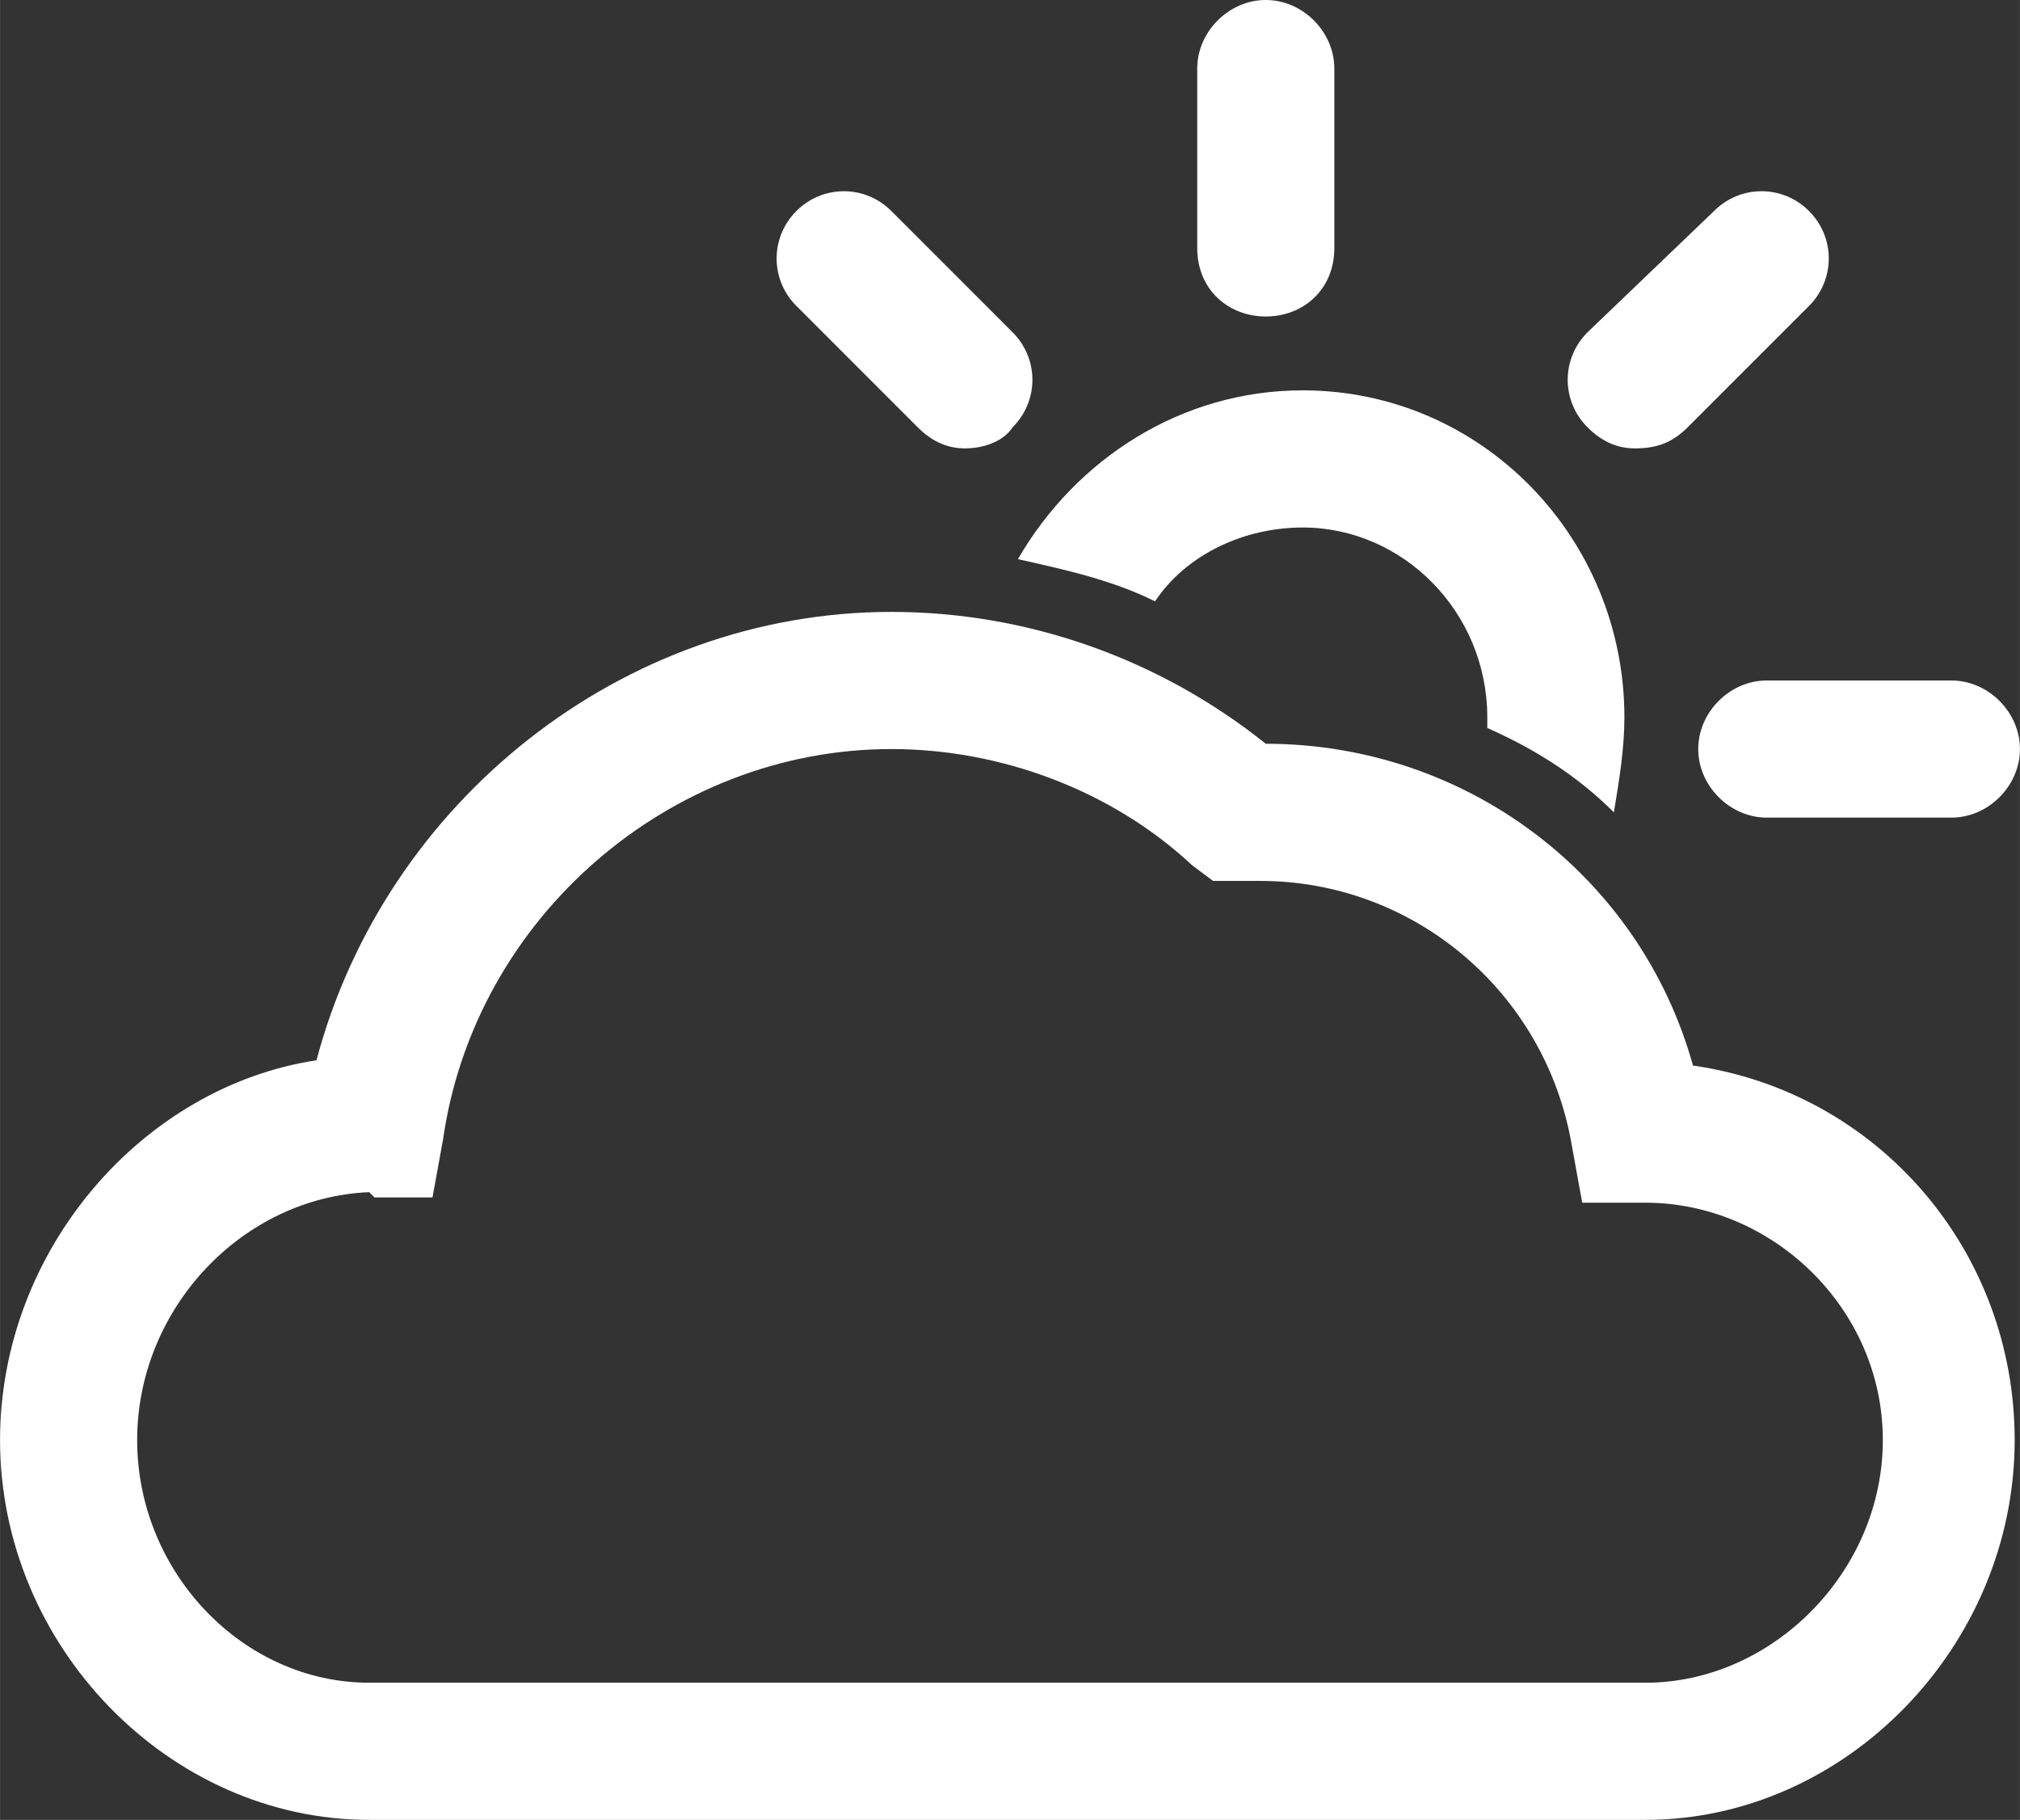 <?xml version="1.0" encoding="UTF-8"?>
<!DOCTYPE svg PUBLIC "-//W3C//DTD SVG 1.1//EN" "http://www.w3.org/Graphics/SVG/1.1/DTD/svg11.dtd">
<!-- Creator: CorelDRAW X7 -->
<svg xmlns="http://www.w3.org/2000/svg" xml:space="preserve" width="21.499mm" height="19.365mm" version="1.1" style="shape-rendering:geometricPrecision; text-rendering:geometricPrecision; image-rendering:optimizeQuality; fill-rule:evenodd; clip-rule:evenodd"
viewBox="0 0 383 345"
 xmlns:xlink="http://www.w3.org/1999/xlink">
 <rect x="0" y="0" width="383" height="345" fill="#333333" stroke="none"/>
 <defs>
  <style type="text/css">
   <![CDATA[
    .fil0 {fill:#FFFFFF}
   ]]>
  </style>
 </defs>
 <g id="Слой_x0020_1">
  <g id="_954310000">
   <path class="fil0" d="M219 114c6,-9 17,-14 28,-14 19,0 35,16 35,36 0,0 0,1 0,2 9,4 17,9 24,16 1,-6 2,-12 2,-18 0,-34 -27,-62 -61,-62 -23,0 -43,13 -54,32 9,2 18,4 26,8z"/>
   <path class="fil0" d="M321 202c-10,-36 -43,-61 -81,-61 -20,-16 -45,-25 -71,-25 -51,0 -96,36 -109,85 -33,5 -60,36 -60,72 0,39 32,72 70,72l242 0c38,0 70,-33 70,-72 0,-36 -26,-66 -61,-71zm-9 117l-242 0c-24,0 -44,-21 -44,-46 0,-25 20,-46 44,-47 0,0 1,1 1,1l11 0 2 -11c6,-42 43,-74 85,-74 21,0 42,8 57,22l4 3 6 0 3 0c29,0 54,21 59,50l2 11 9 0c1,0 2,0 3,0 24,0 45,20 45,45 0,25 -21,46 -45,46z"/>
   <path class="fil0" d="M240 60c7,0 13,-5 13,-13l0 -34c0,-7 -6,-13 -13,-13 -7,0 -13,6 -13,13l0 34c0,8 6,13 13,13z"/>
   <path class="fil0" d="M310 85c4,0 7,-1 10,-4l23 -23c5,-5 5,-13 0,-18 -5,-5 -13,-5 -18,0l-24 23c-5,5 -5,13 0,18 3,3 6,4 9,4z"/>
   <path class="fil0" d="M322 142c0,7 6,13 13,13l35 0c7,0 13,-6 13,-13 0,-7 -6,-13 -13,-13l-35 0c-7,0 -13,6 -13,13z"/>
   <path class="fil0" d="M174 81c3,3 6,4 9,4 3,0 7,-1 9,-4 5,-5 5,-13 0,-18l-23 -23c-5,-5 -13,-5 -18,0 -5,5 -5,13 0,18l23 23z"/>
  </g>
 </g>
</svg>
